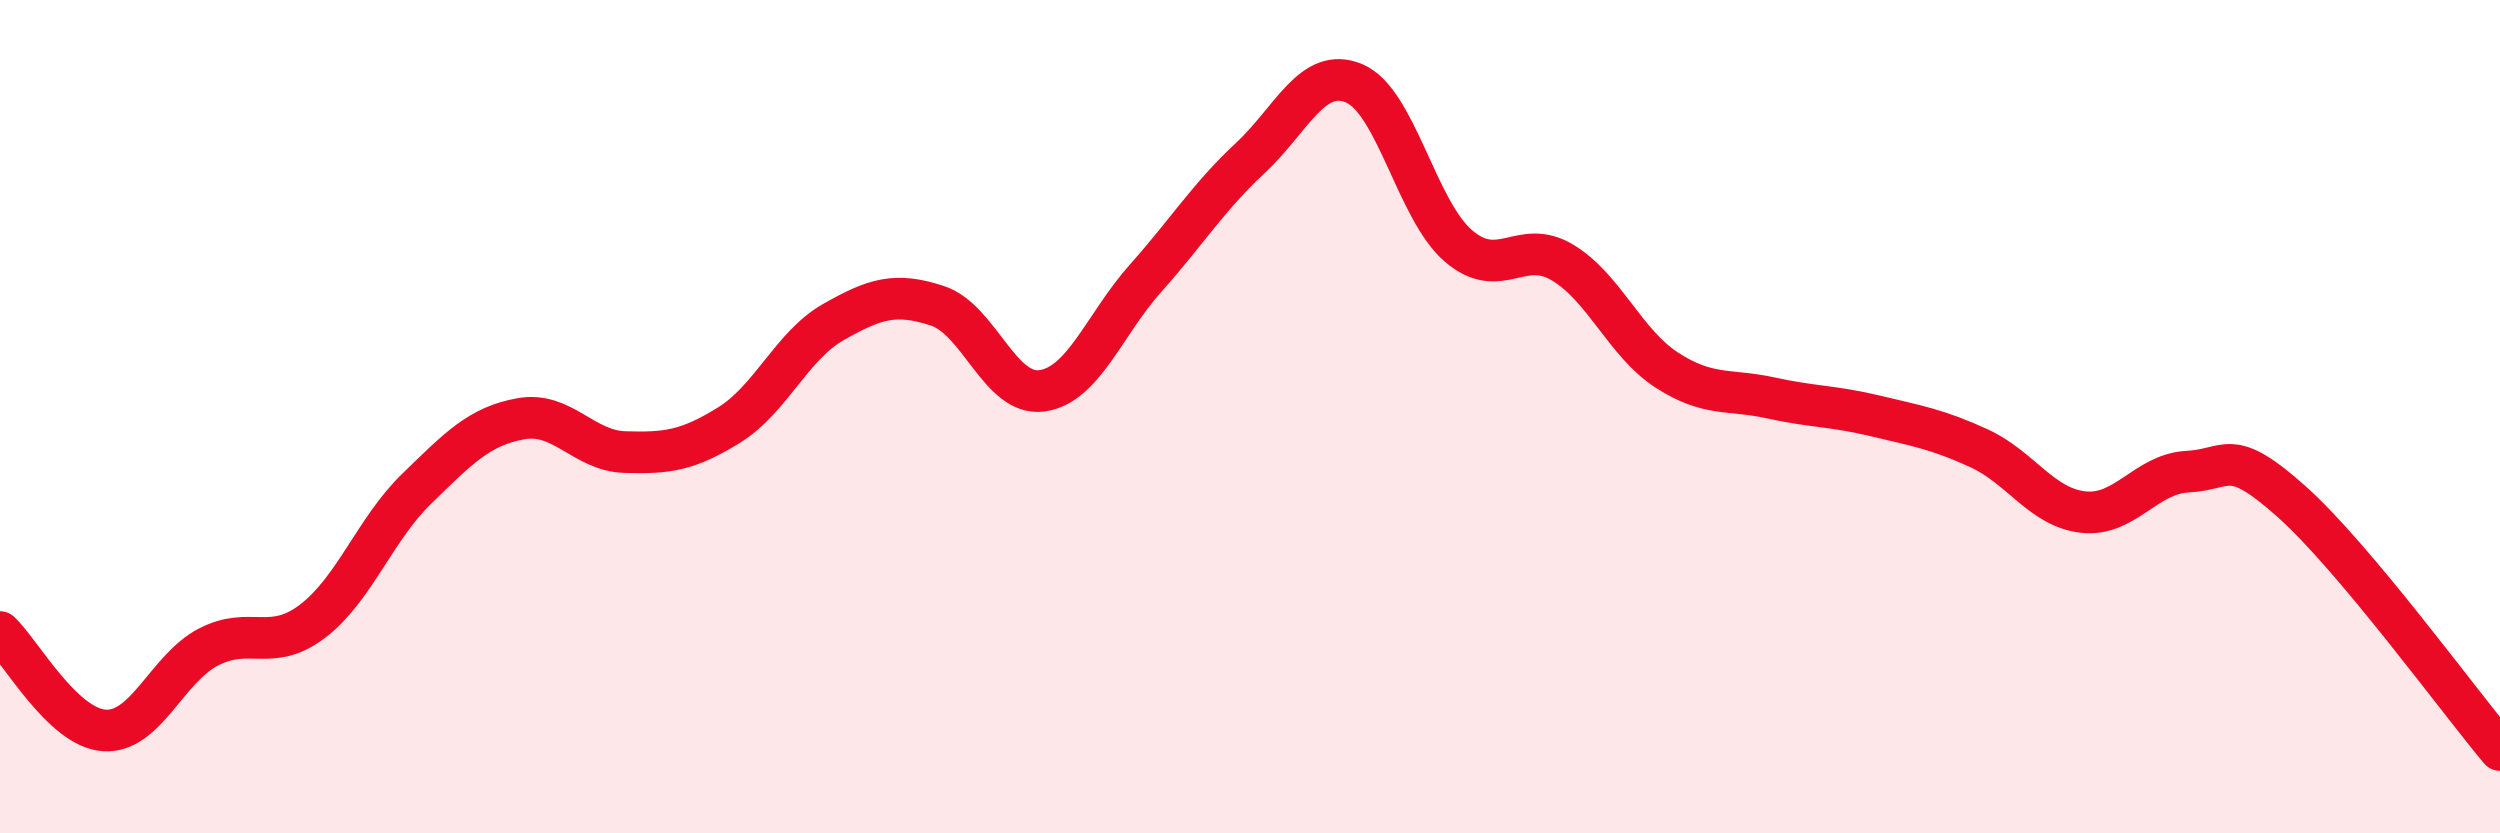
    <svg width="60" height="20" viewBox="0 0 60 20" xmlns="http://www.w3.org/2000/svg">
      <path
        d="M 0,15.17 C 0.5,15.64 1.5,17.46 2.5,17.53 C 3.5,17.6 4,16.05 5,15.53 C 6,15.01 6.5,15.67 7.5,14.91 C 8.5,14.15 9,12.7 10,11.73 C 11,10.76 11.5,10.23 12.5,10.05 C 13.5,9.87 14,10.82 15,10.85 C 16,10.88 16.5,10.82 17.5,10.2 C 18.5,9.58 19,8.3 20,7.73 C 21,7.16 21.5,7.01 22.5,7.34 C 23.5,7.67 24,9.51 25,9.38 C 26,9.25 26.5,7.79 27.5,6.67 C 28.5,5.55 29,4.73 30,3.8 C 31,2.87 31.5,1.58 32.5,2 C 33.5,2.42 34,5.04 35,5.9 C 36,6.76 36.5,5.7 37.5,6.3 C 38.5,6.9 39,8.23 40,8.88 C 41,9.53 41.5,9.33 42.5,9.55 C 43.5,9.77 44,9.74 45,9.98 C 46,10.22 46.5,10.3 47.5,10.76 C 48.5,11.22 49,12.18 50,12.29 C 51,12.4 51.5,11.37 52.5,11.32 C 53.5,11.27 53.5,10.7 55,12.04 C 56.5,13.38 59,16.81 60,18L60 20L0 20Z"
        fill="#EB0A25"
        opacity="0.1"
        stroke-linecap="round"
        stroke-linejoin="round"
      />
      <path
        d="M 0,15.17 C 0.5,15.64 1.5,17.46 2.5,17.53 C 3.5,17.6 4,16.05 5,15.53 C 6,15.01 6.5,15.67 7.5,14.91 C 8.5,14.15 9,12.7 10,11.73 C 11,10.76 11.5,10.23 12.5,10.05 C 13.5,9.87 14,10.82 15,10.85 C 16,10.88 16.5,10.82 17.5,10.2 C 18.5,9.58 19,8.3 20,7.73 C 21,7.16 21.5,7.01 22.5,7.34 C 23.5,7.67 24,9.51 25,9.38 C 26,9.25 26.5,7.79 27.5,6.67 C 28.5,5.55 29,4.73 30,3.8 C 31,2.87 31.5,1.58 32.5,2 C 33.5,2.42 34,5.04 35,5.9 C 36,6.76 36.5,5.7 37.5,6.3 C 38.5,6.9 39,8.23 40,8.88 C 41,9.53 41.5,9.33 42.5,9.55 C 43.5,9.77 44,9.74 45,9.98 C 46,10.22 46.5,10.3 47.5,10.76 C 48.5,11.22 49,12.18 50,12.29 C 51,12.4 51.5,11.37 52.5,11.32 C 53.5,11.27 53.5,10.7 55,12.04 C 56.5,13.38 59,16.81 60,18"
        stroke="#EB0A25"
        stroke-width="1"
        fill="none"
        stroke-linecap="round"
        stroke-linejoin="round"
      />
    </svg>
  